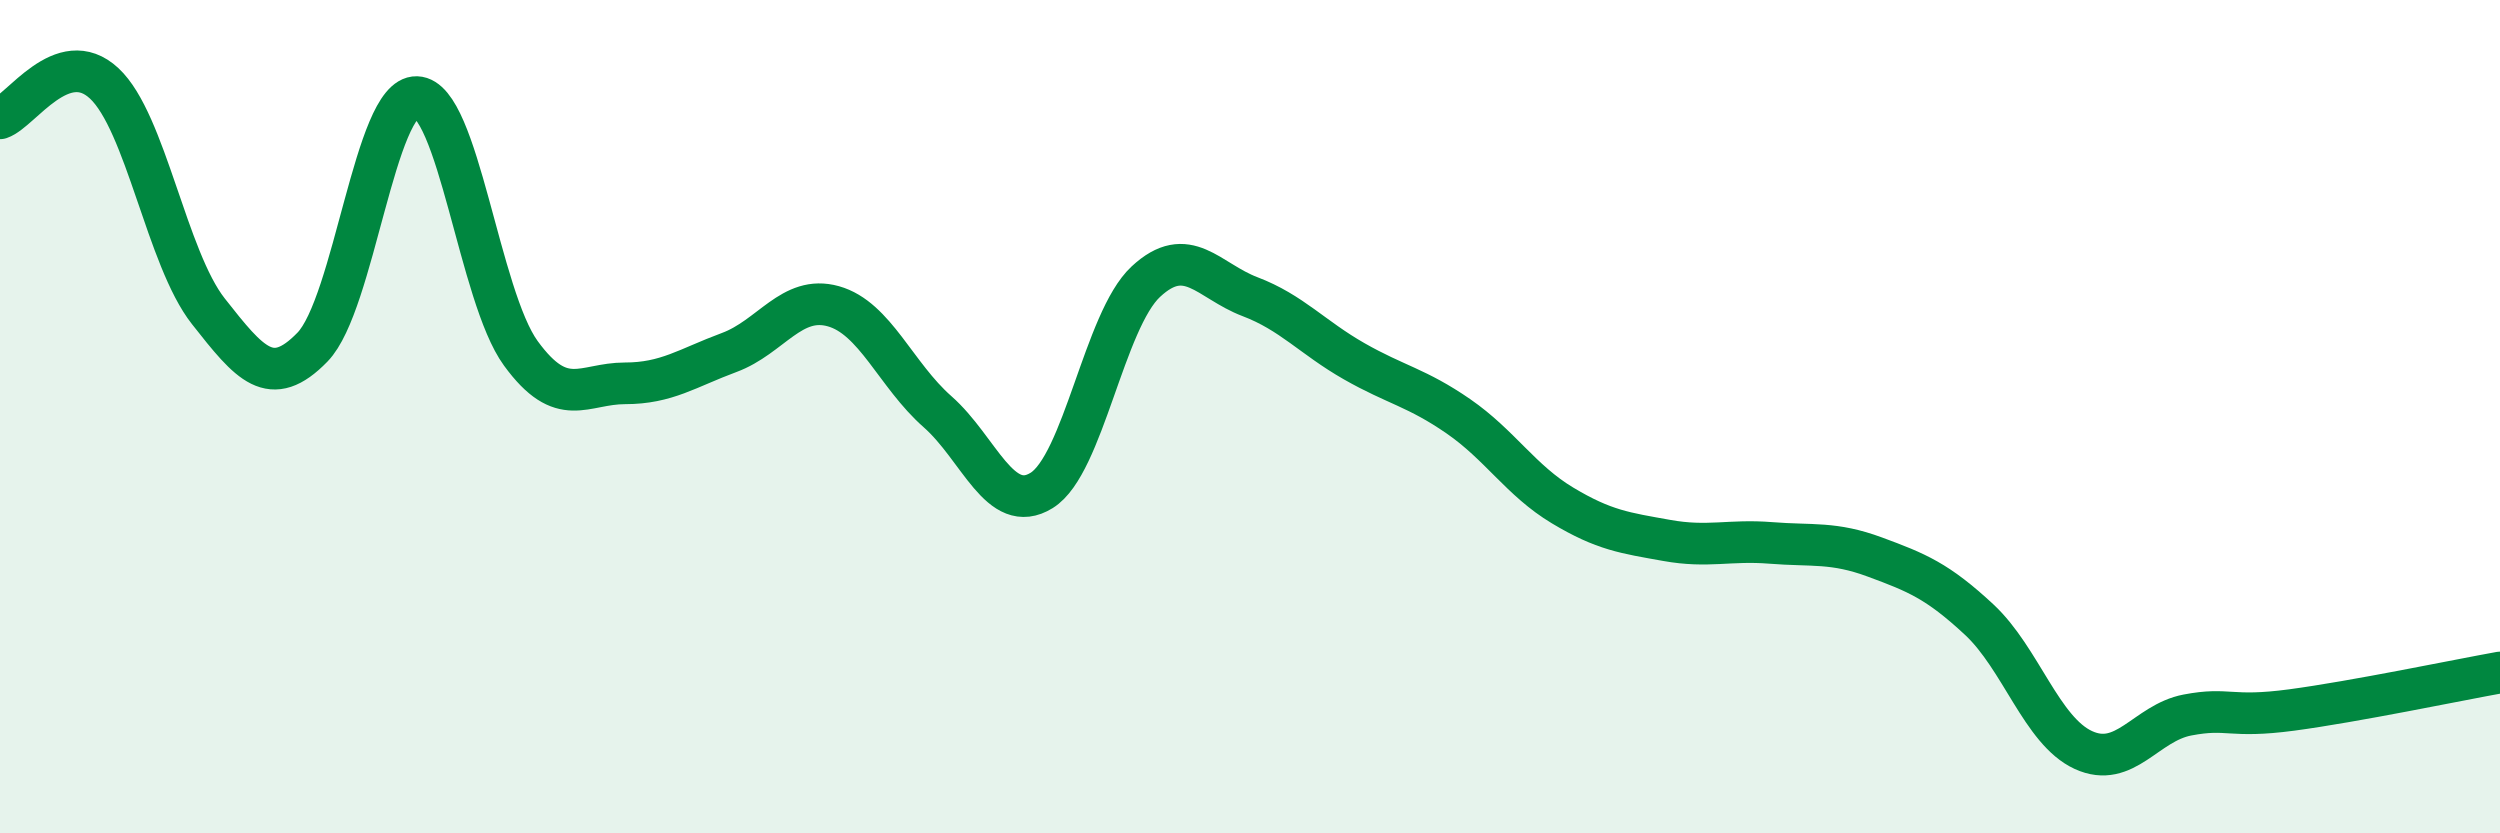 
    <svg width="60" height="20" viewBox="0 0 60 20" xmlns="http://www.w3.org/2000/svg">
      <path
        d="M 0,2.84 C 0.5,2.67 1.5,1.07 2.5,2 C 3.5,2.93 4,6.2 5,7.47 C 6,8.74 6.5,9.36 7.5,8.33 C 8.5,7.3 9,2.3 10,2.33 C 11,2.36 11.5,7.11 12.5,8.48 C 13.5,9.85 14,9.2 15,9.2 C 16,9.2 16.5,8.83 17.5,8.46 C 18.5,8.09 19,7.07 20,7.35 C 21,7.63 21.5,9 22.5,9.88 C 23.5,10.76 24,12.39 25,11.77 C 26,11.15 26.5,7.69 27.5,6.76 C 28.5,5.83 29,6.74 30,7.12 C 31,7.5 31.5,8.1 32.5,8.67 C 33.5,9.24 34,9.3 35,9.99 C 36,10.68 36.5,11.53 37.5,12.13 C 38.5,12.73 39,12.79 40,12.97 C 41,13.15 41.5,12.95 42.5,13.03 C 43.5,13.11 44,13 45,13.37 C 46,13.74 46.5,13.94 47.5,14.87 C 48.5,15.8 49,17.54 50,18 C 51,18.46 51.5,17.35 52.5,17.16 C 53.5,16.97 53.5,17.24 55,17.04 C 56.5,16.84 59,16.32 60,16.14L60 20L0 20Z"
        fill="#008740"
        opacity="0.1"
        stroke-linecap="round"
        stroke-linejoin="round"
      />
      <path
        d="M 0,2.84 C 0.5,2.67 1.5,1.07 2.5,2 C 3.5,2.93 4,6.2 5,7.47 C 6,8.74 6.5,9.36 7.5,8.33 C 8.5,7.3 9,2.3 10,2.33 C 11,2.36 11.5,7.11 12.5,8.48 C 13.5,9.85 14,9.2 15,9.2 C 16,9.2 16.5,8.83 17.5,8.46 C 18.5,8.09 19,7.07 20,7.35 C 21,7.63 21.5,9 22.5,9.88 C 23.5,10.76 24,12.39 25,11.77 C 26,11.15 26.5,7.69 27.5,6.76 C 28.5,5.83 29,6.74 30,7.12 C 31,7.5 31.5,8.1 32.5,8.67 C 33.5,9.24 34,9.3 35,9.99 C 36,10.68 36.5,11.53 37.5,12.13 C 38.5,12.73 39,12.79 40,12.97 C 41,13.15 41.5,12.95 42.5,13.03 C 43.5,13.11 44,13 45,13.37 C 46,13.74 46.5,13.94 47.5,14.87 C 48.5,15.8 49,17.54 50,18 C 51,18.46 51.5,17.35 52.5,17.16 C 53.5,16.97 53.5,17.24 55,17.04 C 56.5,16.84 59,16.32 60,16.14"
        stroke="#008740"
        stroke-width="1"
        fill="none"
        stroke-linecap="round"
        stroke-linejoin="round"
      />
    </svg>
  